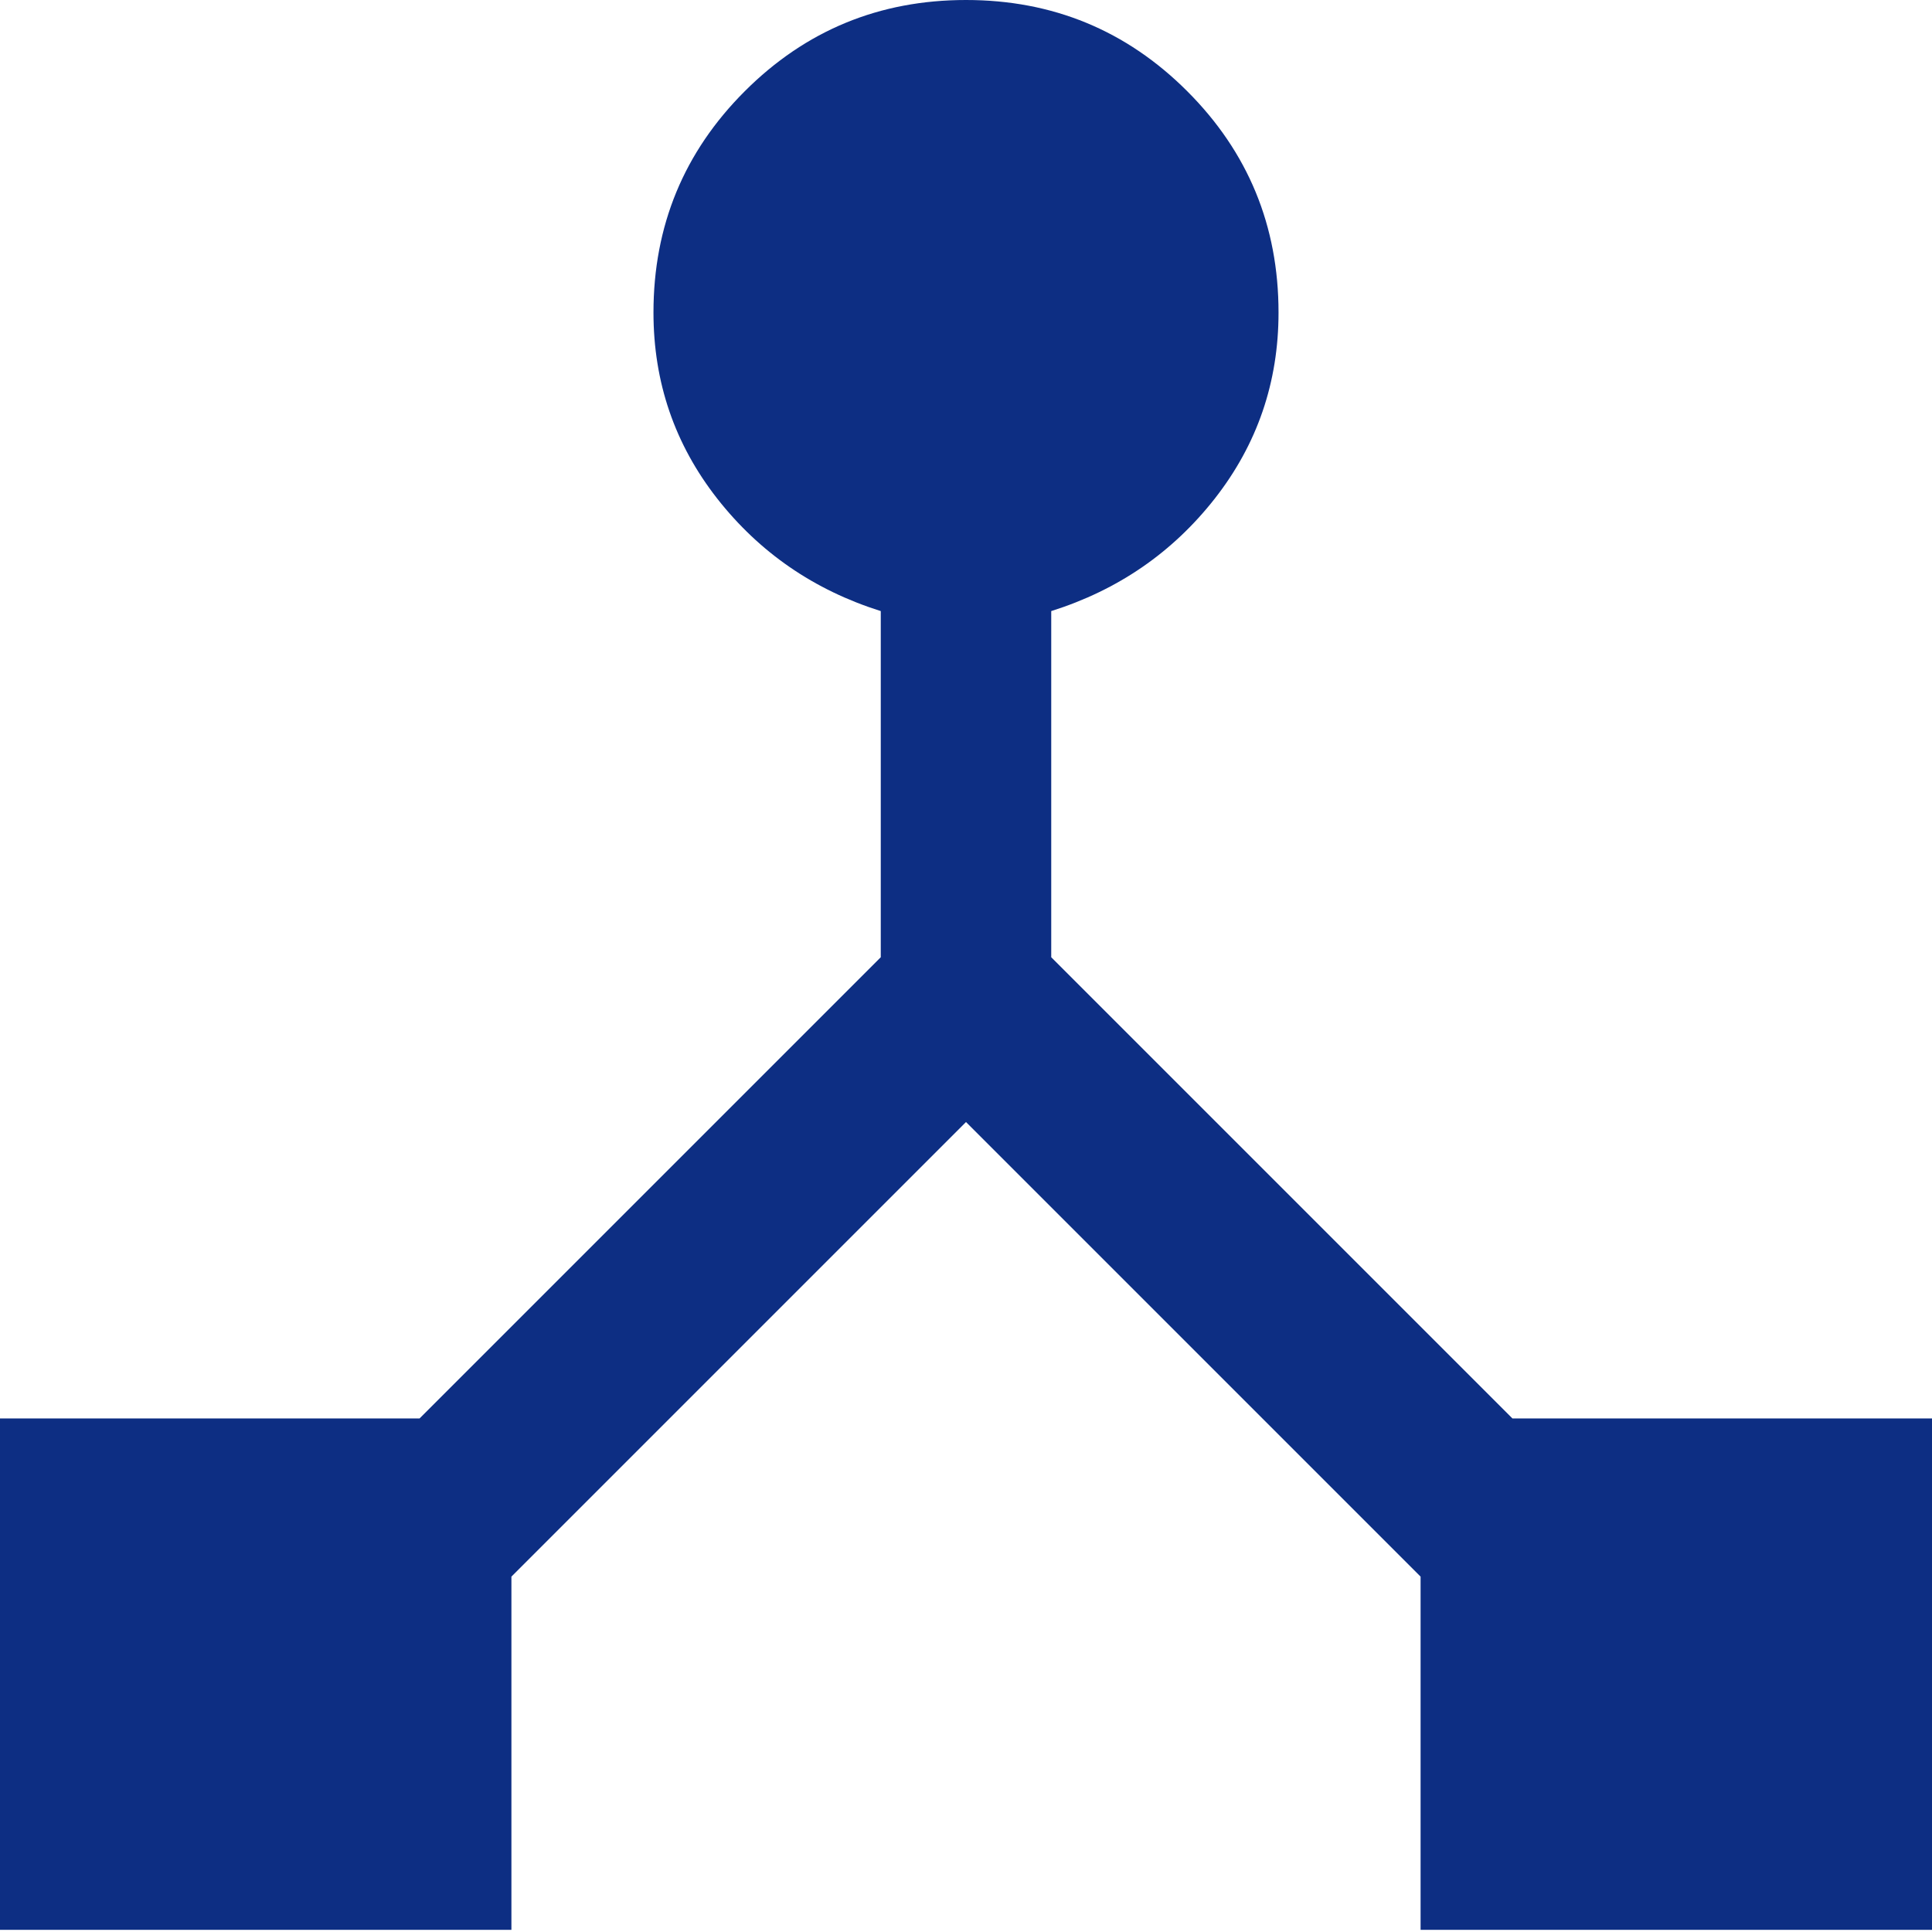 <svg width="17" height="17" viewBox="0 0 17 17" fill="none" xmlns="http://www.w3.org/2000/svg">
<path d="M0 16.981V12.481H3.692L7.75 8.423V5.377C7.163 5.192 6.683 4.862 6.31 4.386C5.937 3.909 5.75 3.364 5.75 2.75C5.75 1.987 6.018 1.338 6.553 0.803C7.088 0.268 7.737 0 8.5 0C9.263 0 9.912 0.268 10.447 0.803C10.982 1.338 11.25 1.987 11.25 2.75C11.25 3.364 11.063 3.909 10.69 4.386C10.317 4.862 9.837 5.192 9.25 5.377V8.423L13.308 12.481H17V16.981H12.5V13.873L8.5 9.873L4.5 13.873V16.981H0Z" fill="#0D2E83"/>
</svg>
